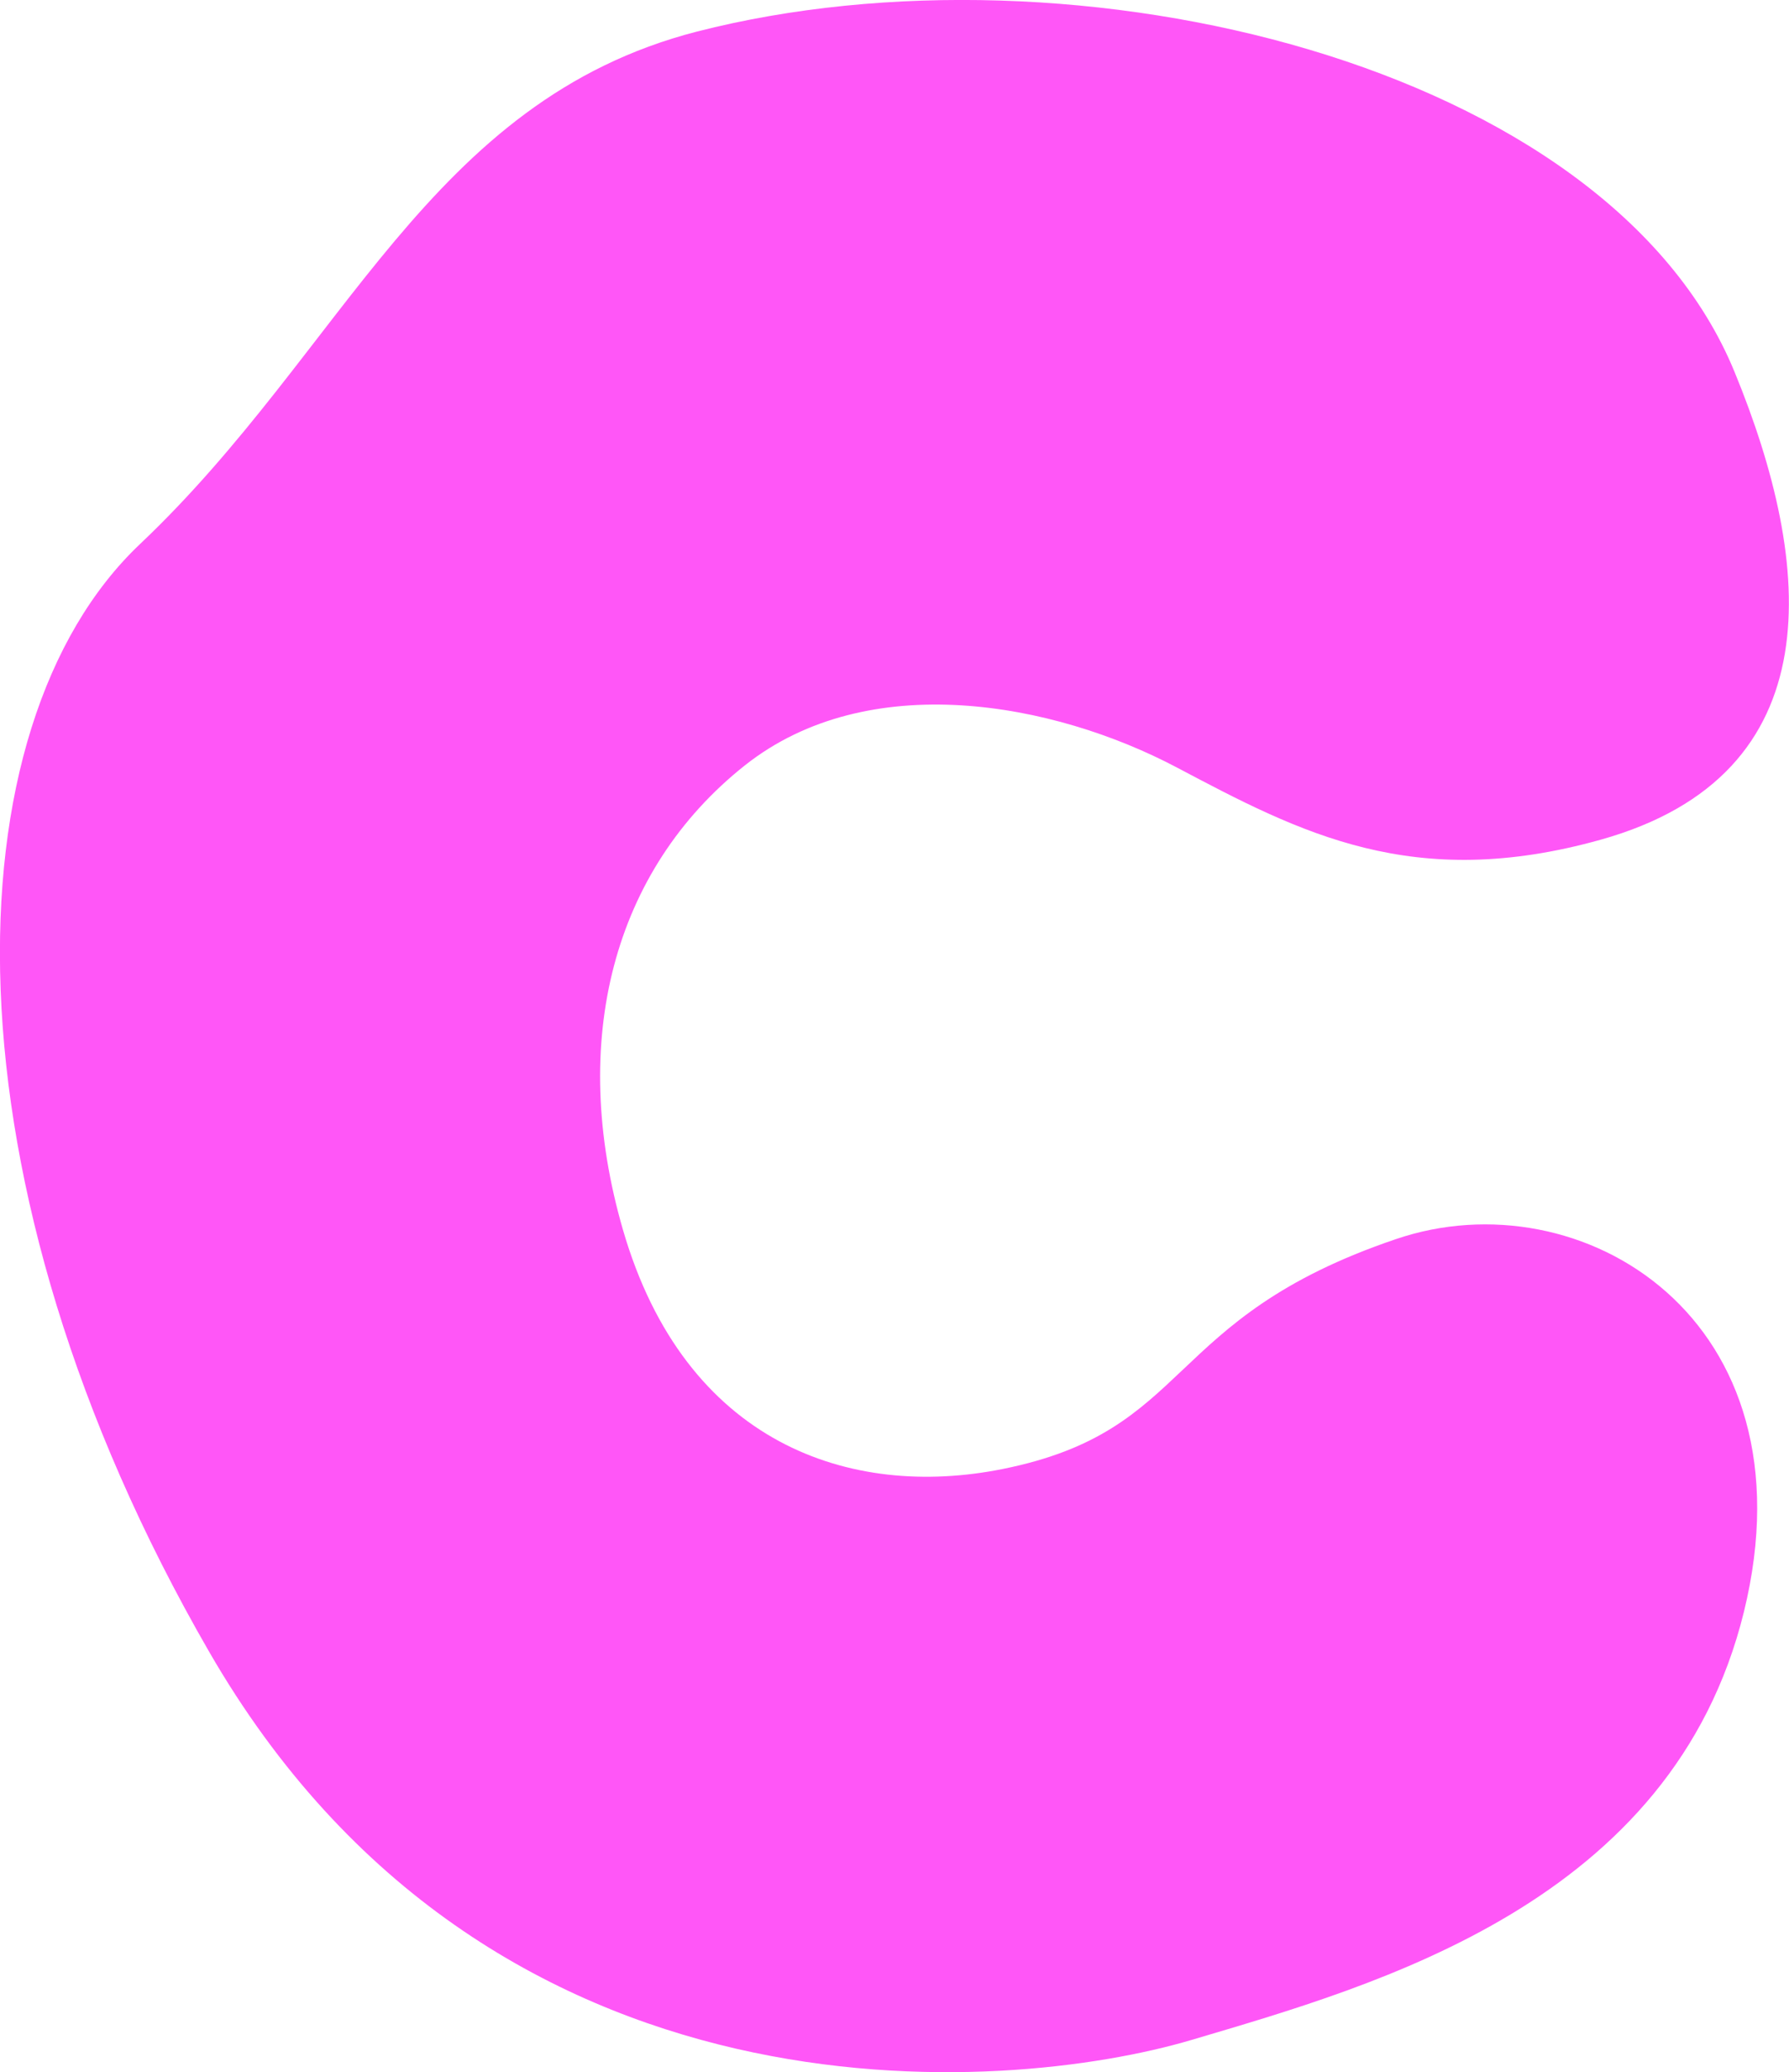 <?xml version="1.0" encoding="UTF-8"?><svg xmlns="http://www.w3.org/2000/svg" viewBox="0 0 55.57 64.33"><defs><style>.cls-1{fill:#ff56f7;mix-blend-mode:multiply;stroke-width:0px;}.cls-2{isolation:isolate;}</style></defs><g class="cls-2"><g id="Layer_2"><g id="_레이어_1"><path class="cls-1" d="M43.36,38.47c-7.29,2.47-6.27,5.95-12.23,7.14-4.71.94-9.85-.78-11.78-7.43-1.7-5.86-.31-11.17,3.79-14.42,3.83-3.03,9.58-1.96,13.42.07,3.84,2.03,7.33,3.87,13.16,2.24,7.25-2.03,6.62-8.54,4.16-14.52C49.95,1.96,33.35-2.02,21.65.98,13.32,3.12,10.71,10.87,4.35,16.89c-5.98,5.66-6.28,19.79,2.14,34.38,8.71,15.1,24.77,13.77,30.53,12.06,5.77-1.71,14.93-4.25,17.15-13.29,2.23-9.1-5.06-13.53-10.81-11.57Z"/></g></g></g></svg>